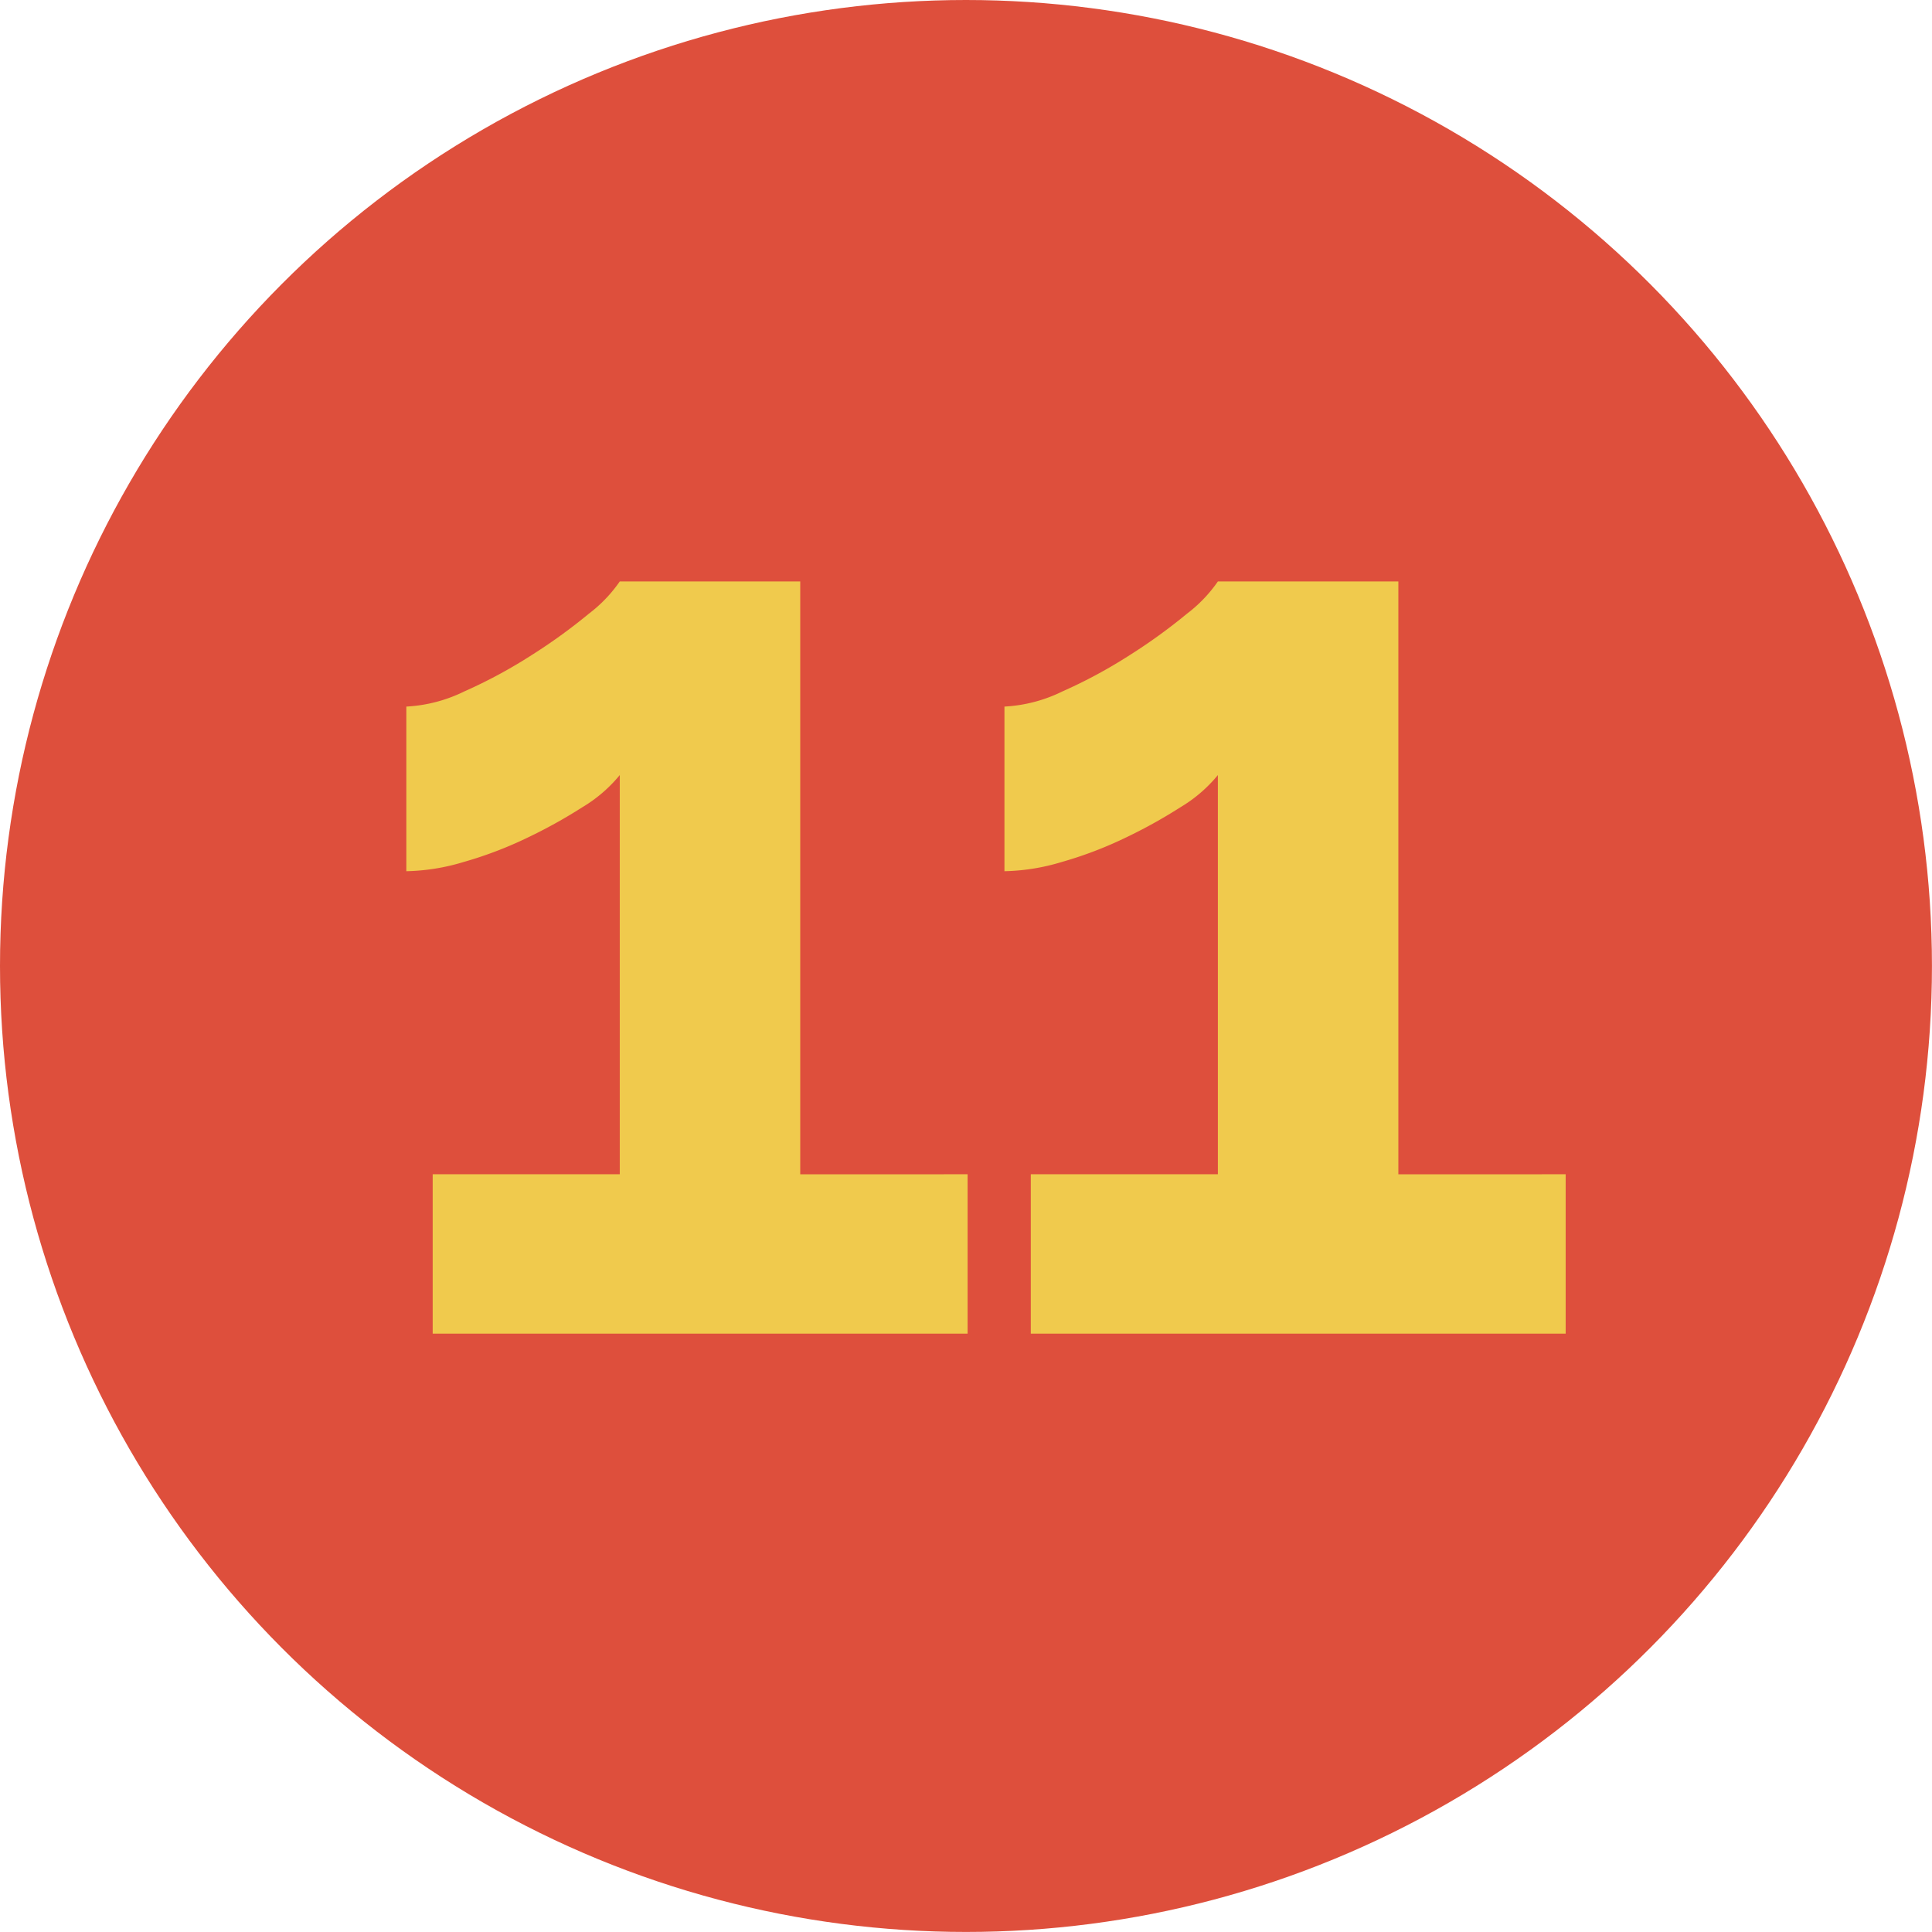<svg xmlns="http://www.w3.org/2000/svg" viewBox="0 0 43.995 43.995"><g id="Capa_2" data-name="Capa 2"><g id="interactividad"><circle cx="21.997" cy="21.997" r="21.997" fill="#de4f3c"/><path d="M22.034,26.74v3.63H9.853V26.74h4.26V17.65a3.266,3.266,0,0,1-.855.734,11.587,11.587,0,0,1-1.275.705,8.97,8.97,0,0,1-1.425.54,4.799,4.799,0,0,1-1.305.21V16.09a3.388,3.388,0,0,0,1.32-.345,11.309,11.309,0,0,0,1.53-.825,12.701,12.701,0,0,0,1.305-.944,3.217,3.217,0,0,0,.705-.735h4.11v13.5Z" fill="#f0ca4d"/><path d="M35.653,26.74v3.63H23.473V26.74h4.26V17.65a3.265,3.265,0,0,1-.855.734,11.605,11.605,0,0,1-1.275.705,8.978,8.978,0,0,1-1.425.54,4.799,4.799,0,0,1-1.305.21V16.09a3.388,3.388,0,0,0,1.32-.345,11.309,11.309,0,0,0,1.53-.825,12.703,12.703,0,0,0,1.305-.944,3.216,3.216,0,0,0,.705-.735h4.11v13.5Z" fill="#f0ca4d"/></g></g></svg>